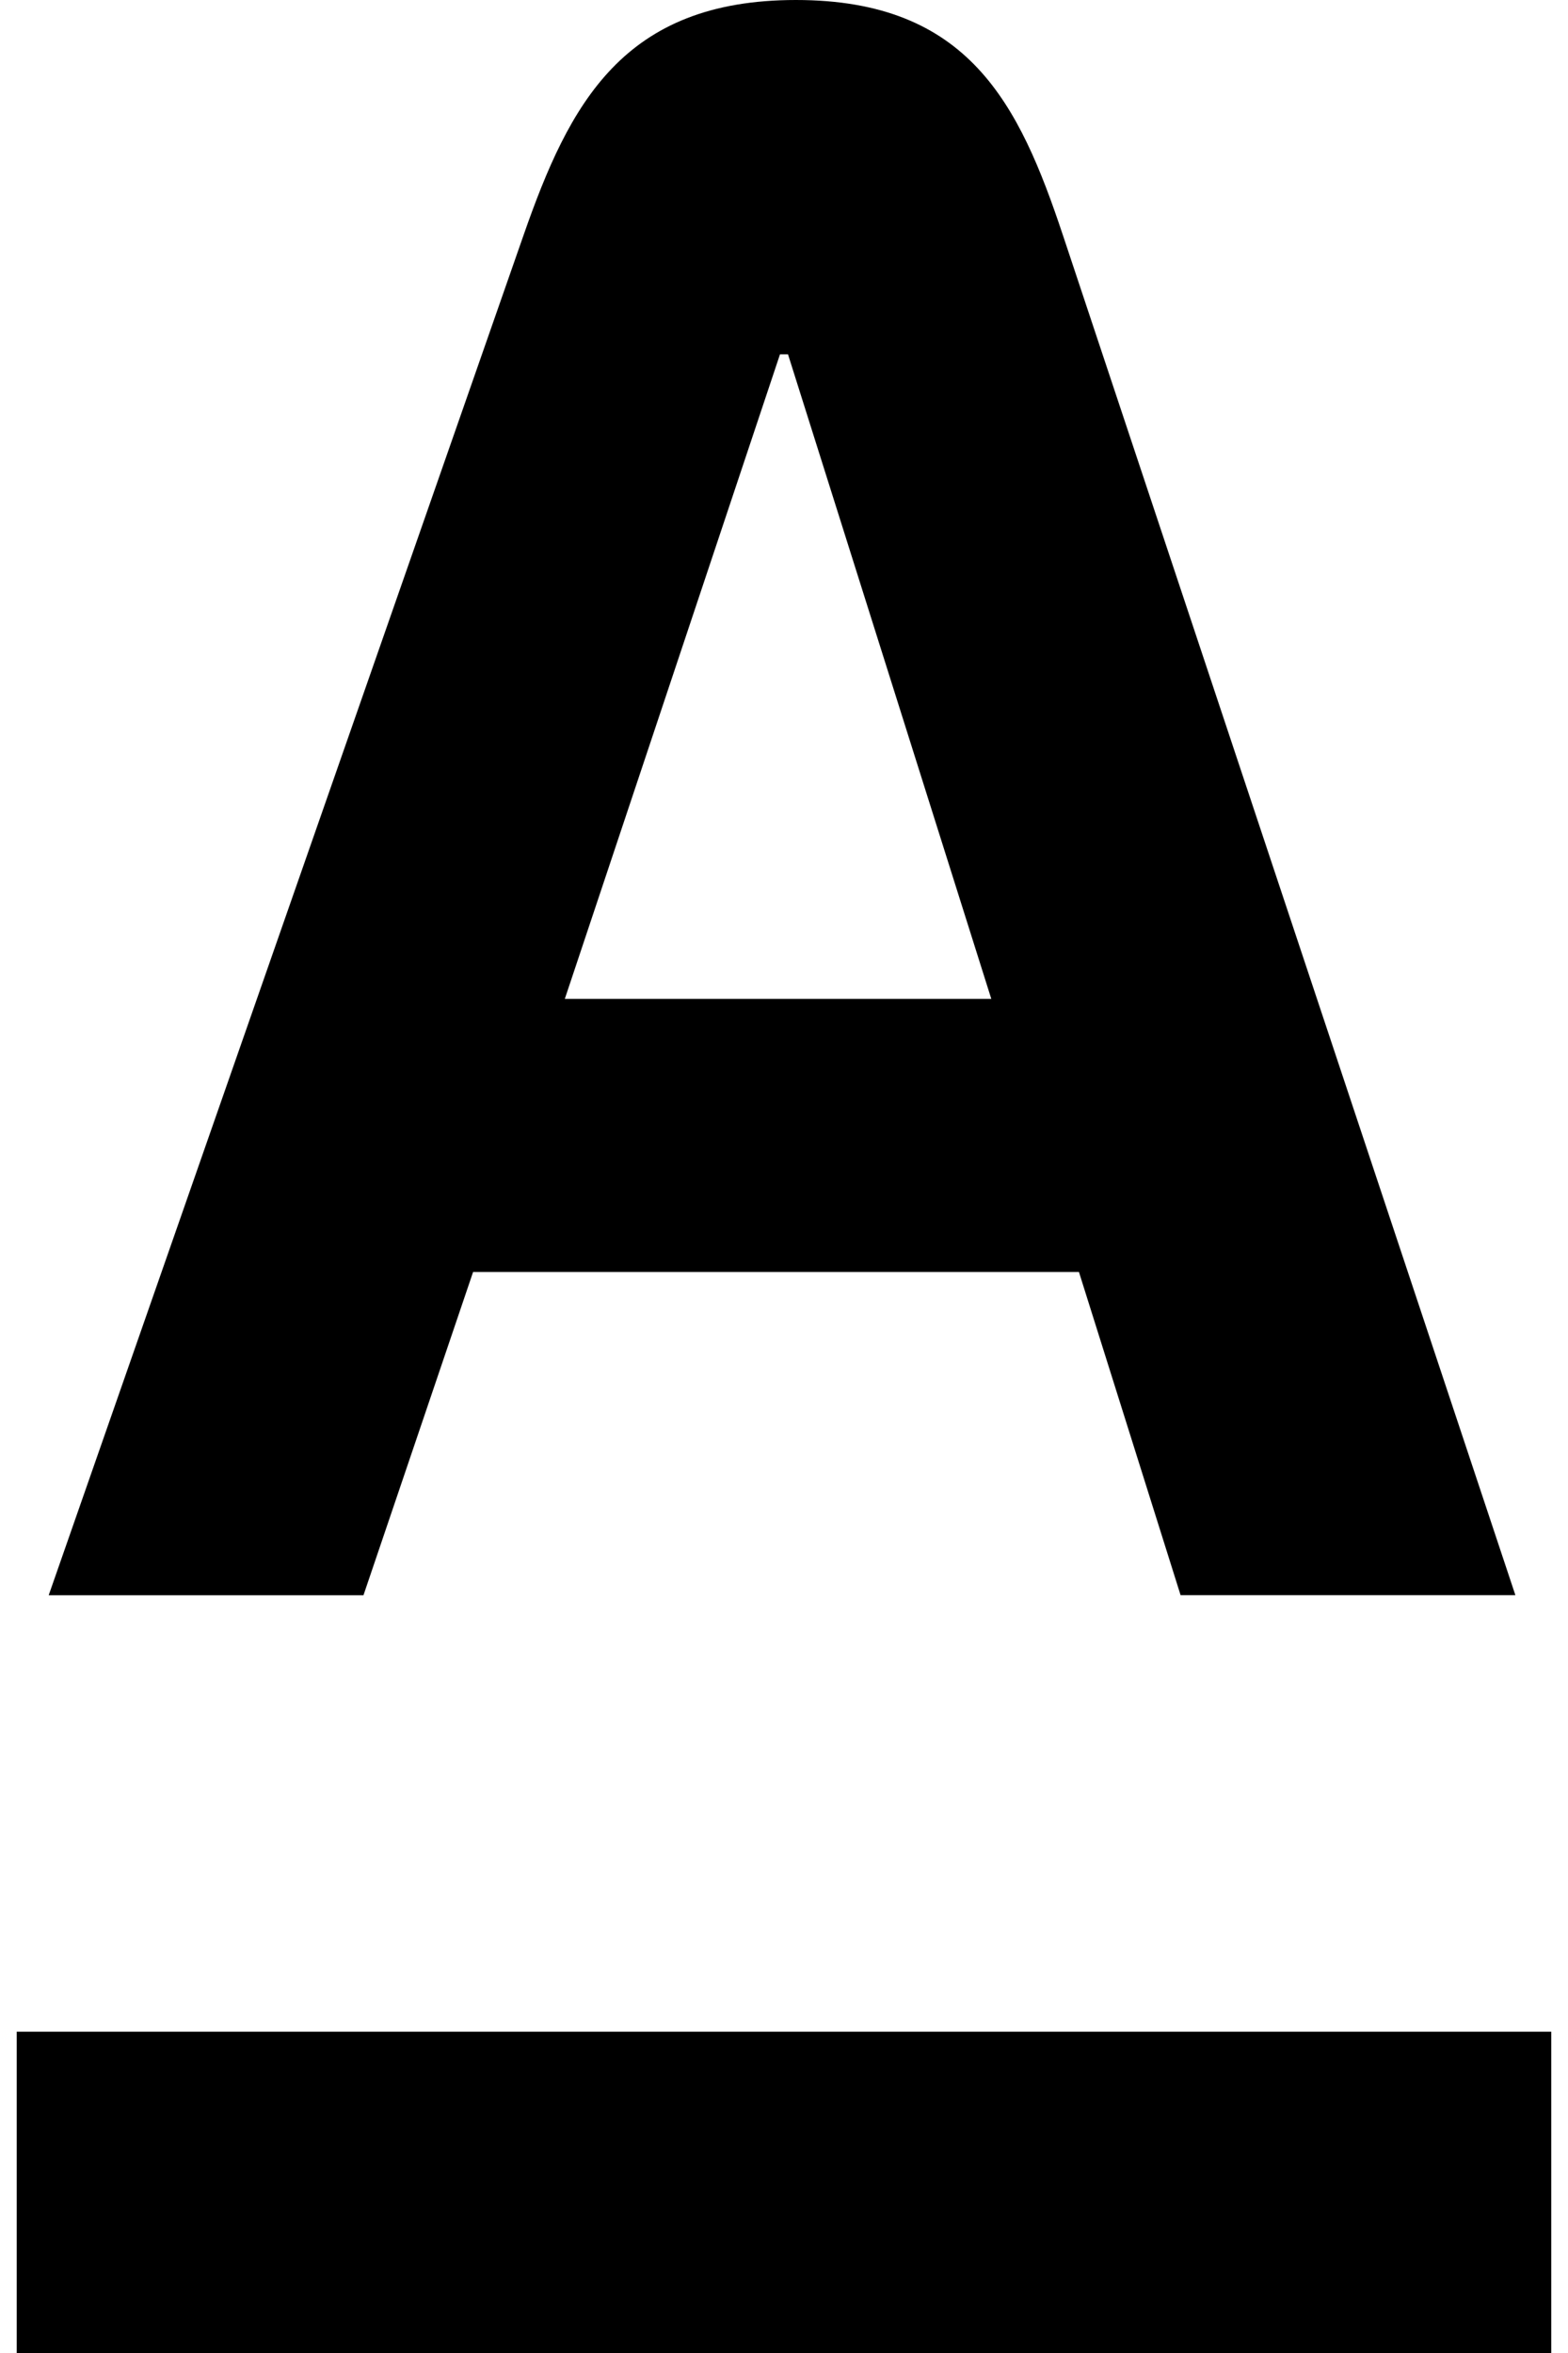 <svg width="60" height="90" viewBox="0 0 60 90" fill="none" xmlns="http://www.w3.org/2000/svg">
<path fill-rule="evenodd" clip-rule="evenodd" d="M0.64 90V77.711H59.359V90H0.64ZM21.611 38.206H37.932L30.153 13.552H29.847L21.613 38.206H21.611ZM40.674 9L57.987 61.015H45.176L41.286 48.652H18.103L13.908 61.017H1.863L20.032 9.001C21.791 3.956 23.845 0 30.457 0C37.069 0 39 3.972 40.674 9.001V9Z" fill="black"/>
</svg>
